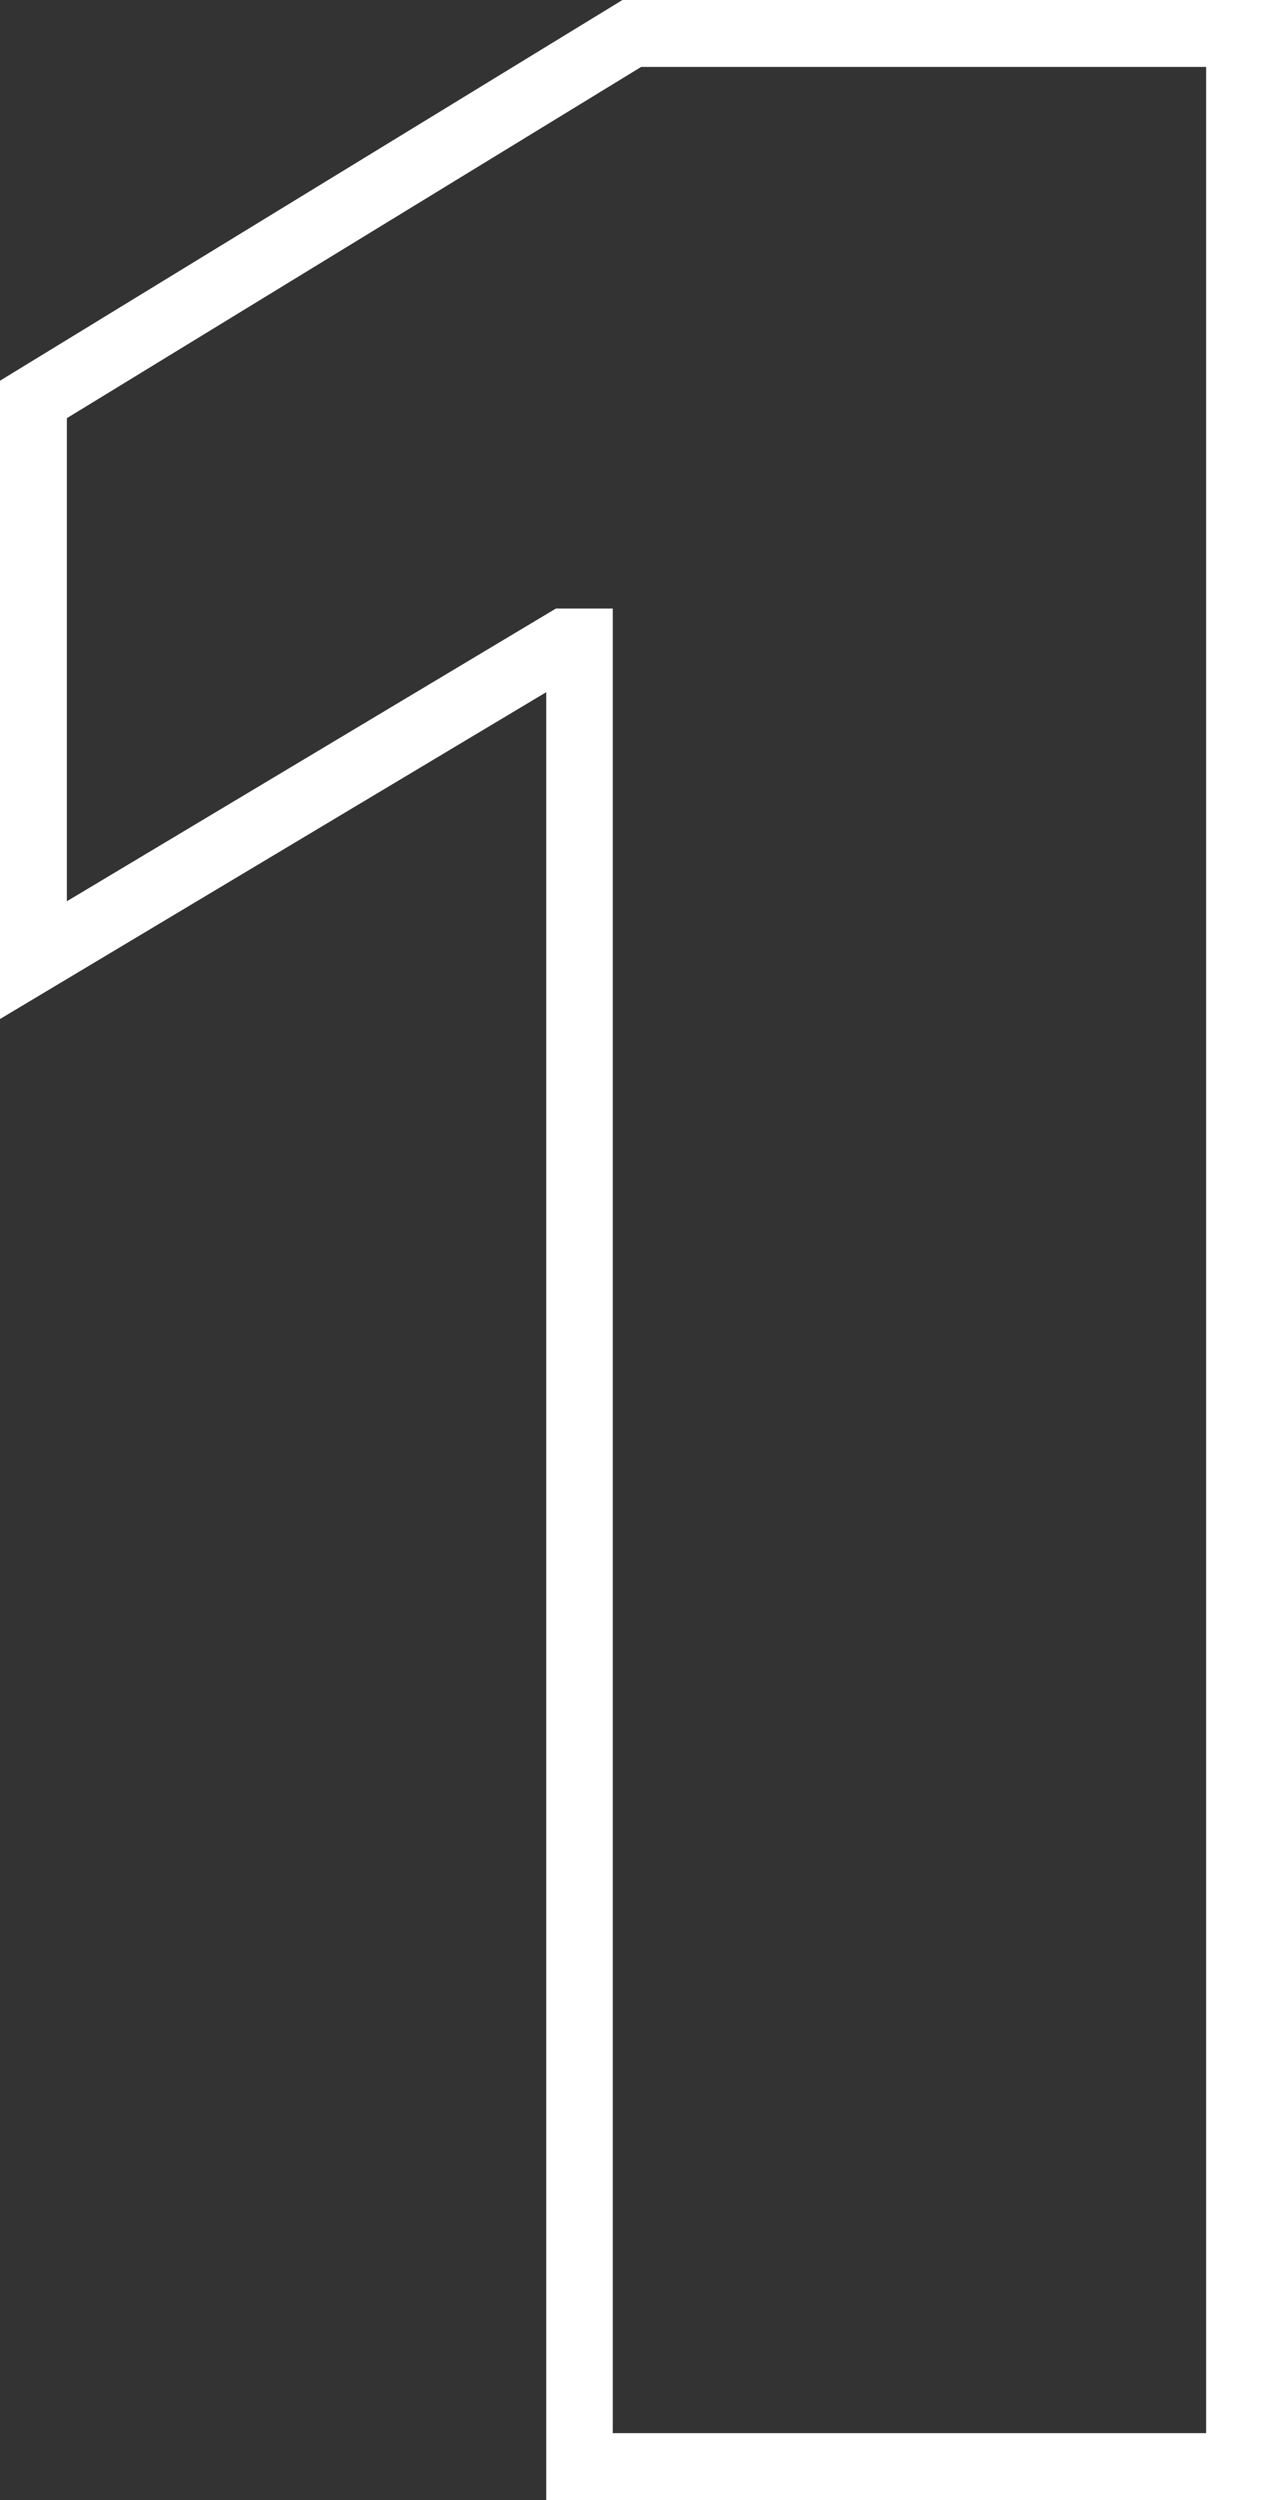 <?xml version="1.0" encoding="UTF-8"?>
<svg id="Layer_2" data-name="Layer 2" xmlns="http://www.w3.org/2000/svg" viewBox="0 0 38.08 74.73">
  <rect x="0" y="0" width="38.08" height="74.73" fill="#333333" stroke="none"/>
  <defs>
    <style>
      .cls-1 {
        fill: #fff;
        stroke-width: 0px;
      }
    </style>
  </defs>
  <g id="Layer_1-2" data-name="Layer 1">
    <path class="cls-1" d="M38.08,74.73h-21.74V20.69L0,30.46V11.38L18.62,0h19.46v74.73ZM18.34,72.73h17.74V2h-16.9L2,12.5v14.44l14.63-8.75h1.7v54.55Z"/>
  </g>
</svg>